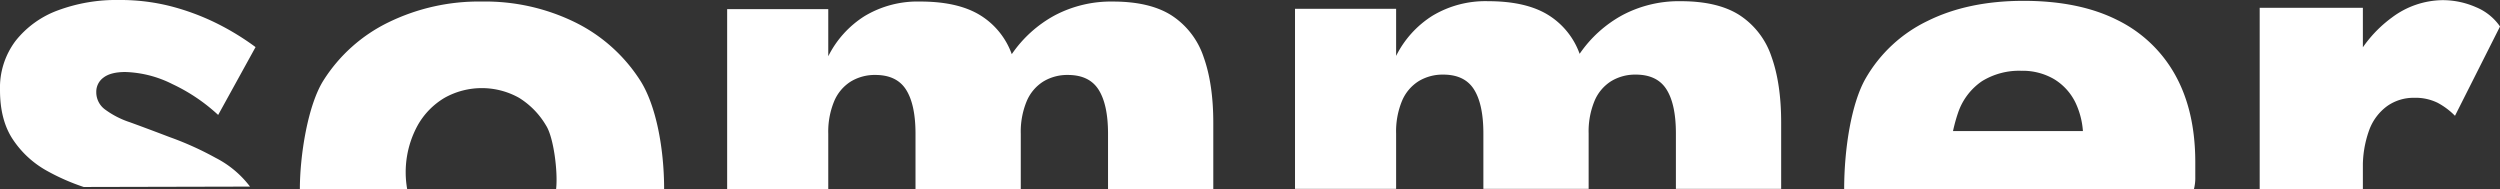 <svg xmlns="http://www.w3.org/2000/svg" xmlns:xlink="http://www.w3.org/1999/xlink" id="Gruppe_27" data-name="Gruppe 27" width="740.531" height="56.049" viewBox="0 0 740.531 56.049"><rect x="0" y="0" width="740.531" height="56.049" fill="#333333" stroke="none"/><defs><clipPath id="clip-path"><rect id="Rechteck_20" data-name="Rechteck 20" width="740.531" height="56.049" fill="#fff"></rect></clipPath></defs><g id="Gruppe_19" data-name="Gruppe 19" transform="translate(0 0)" clip-path="url(#clip-path)"><path id="Pfad_90" data-name="Pfad 90" d="M86.6,56.038c0-9.981,2.324-24.821,6.975-32.206A47.167,47.167,0,0,1,112.853,6.6,61.067,61.067,0,0,1,140.547.446,60.431,60.431,0,0,1,168.137,6.6,48.069,48.069,0,0,1,187.42,23.831c4.718,7.385,7.077,20.153,7.077,32.206m-32,0c.586-5.026-.706-15.366-2.974-18.872a23.835,23.835,0,0,0-8-8.205,22.6,22.6,0,0,0-22.052,0,22,22,0,0,0-8,8.205,28.848,28.848,0,0,0-3.077,18.872" transform="translate(2.224 0.012)" fill="#fff"></path><path id="Pfad_91" data-name="Pfad 91" d="M354,56.038H322.821V39.627q0-8.616-2.769-13.026t-9.129-4.41a13.658,13.658,0,0,0-7.282,1.949,12.679,12.679,0,0,0-4.923,5.846,23.583,23.583,0,0,0-1.744,9.641V56.038H265.793V39.627q0-8.616-2.769-13.026T253.9,22.19a13.658,13.658,0,0,0-7.282,1.949,12.679,12.679,0,0,0-4.923,5.846,23.583,23.583,0,0,0-1.744,9.641V56.038H210V2.7h29.95V16.652a29.741,29.741,0,0,1,10.77-11.9A30.457,30.457,0,0,1,267.229.446q11.077,0,17.642,4a22.433,22.433,0,0,1,9.436,11.59A36.448,36.448,0,0,1,307.025,4.549a35.659,35.659,0,0,1,17.231-4.1q11.077,0,17.539,4.205a23.539,23.539,0,0,1,9.334,12.206q2.869,8,2.872,19.488Z" transform="translate(5.392 0.012)" fill="#fff"></path><path id="Pfad_92" data-name="Pfad 92" d="M518,55.938H486.819V39.527q0-8.616-2.77-13.026t-9.128-4.41a13.666,13.666,0,0,0-7.283,1.949,12.683,12.683,0,0,0-4.922,5.846,23.6,23.6,0,0,0-1.745,9.641V55.938H429.791V39.527q0-8.616-2.769-13.026t-9.13-4.41a13.657,13.657,0,0,0-7.281,1.949,12.679,12.679,0,0,0-4.923,5.846,23.583,23.583,0,0,0-1.744,9.641V55.938h-29.95V2.6h29.95V16.552a29.741,29.741,0,0,1,10.77-11.9A30.456,30.456,0,0,1,431.226.346q11.079,0,17.643,4a22.432,22.432,0,0,1,9.436,11.59A36.449,36.449,0,0,1,471.023,4.449a35.66,35.66,0,0,1,17.231-4.1q11.077,0,17.539,4.205a23.539,23.539,0,0,1,9.334,12.206q2.869,8,2.872,19.488Z" transform="translate(9.603 0.009)" fill="#fff"></path><path id="Pfad_93" data-name="Pfad 93" d="M532.591,56.043c0-11.957,2.12-25.438,6.36-32.822a42.226,42.226,0,0,1,18.36-17.027q12-5.946,28.411-5.948t27.693,5.641A39.425,39.425,0,0,1,630.647,22.2q5.946,10.668,5.949,25.846v4.411a13.316,13.316,0,0,1-.41,3.59H532.591L550.029,38.81h58.259L600.9,48.247a13.5,13.5,0,0,0,1.744-3.59,11.821,11.821,0,0,0,.718-3.59A23.6,23.6,0,0,0,601.107,30.4a16.589,16.589,0,0,0-6.359-6.976,18.4,18.4,0,0,0-9.641-2.461,20.965,20.965,0,0,0-11.693,3.077,18.464,18.464,0,0,0-7.077,9.333,47.854,47.854,0,0,0-2.564,15.693c0,5.745-1.231,2.463.41,6.565" transform="translate(13.676 0.006)" fill="#fff"></path><path id="Pfad_94" data-name="Pfad 94" d="M683.156,56.048H652.591V2.3h30.565Zm22.053-25.642a14.837,14.837,0,0,0-6.871-1.436,13.517,13.517,0,0,0-8,2.462A15.3,15.3,0,0,0,685,38.612,31.608,31.608,0,0,0,683.157,50.1l-7.384-10.871a44.316,44.316,0,0,1,4.41-20.1,37.155,37.155,0,0,1,11.589-13.95A25.417,25.417,0,0,1,706.748.045,24.5,24.5,0,0,1,716.6,2.1a16.047,16.047,0,0,1,7.18,5.745L710.441,34.3a21.246,21.246,0,0,0-5.232-3.9" transform="translate(16.757 0.001)" fill="#fff"></path><path id="Pfad_95" data-name="Pfad 95" d="M24.8,55.387a63.256,63.256,0,0,1-10.956-4.821A28.891,28.891,0,0,1,3.9,41.437Q0,35.7,0,26.668A23.047,23.047,0,0,1,4.616,12.1,28.524,28.524,0,0,1,17.129,3.077,49.747,49.747,0,0,1,35.283,0,60.407,60.407,0,0,1,50.566,1.846,70.436,70.436,0,0,1,63.9,6.769a76.628,76.628,0,0,1,11.8,7.18l-11.077,20.1a53.049,53.049,0,0,0-13.539-9.129,33,33,0,0,0-13.949-3.59q-4.308,0-6.462,1.641a5.167,5.167,0,0,0-2.154,4.308,6.308,6.308,0,0,0,2.564,5.128,26.119,26.119,0,0,0,7.385,3.8q4.819,1.746,11.8,4.41A92.759,92.759,0,0,1,63.9,46.771a29.69,29.69,0,0,1,10.156,8.5Z" transform="translate(0 0)" fill="#fff"></path></g></svg>